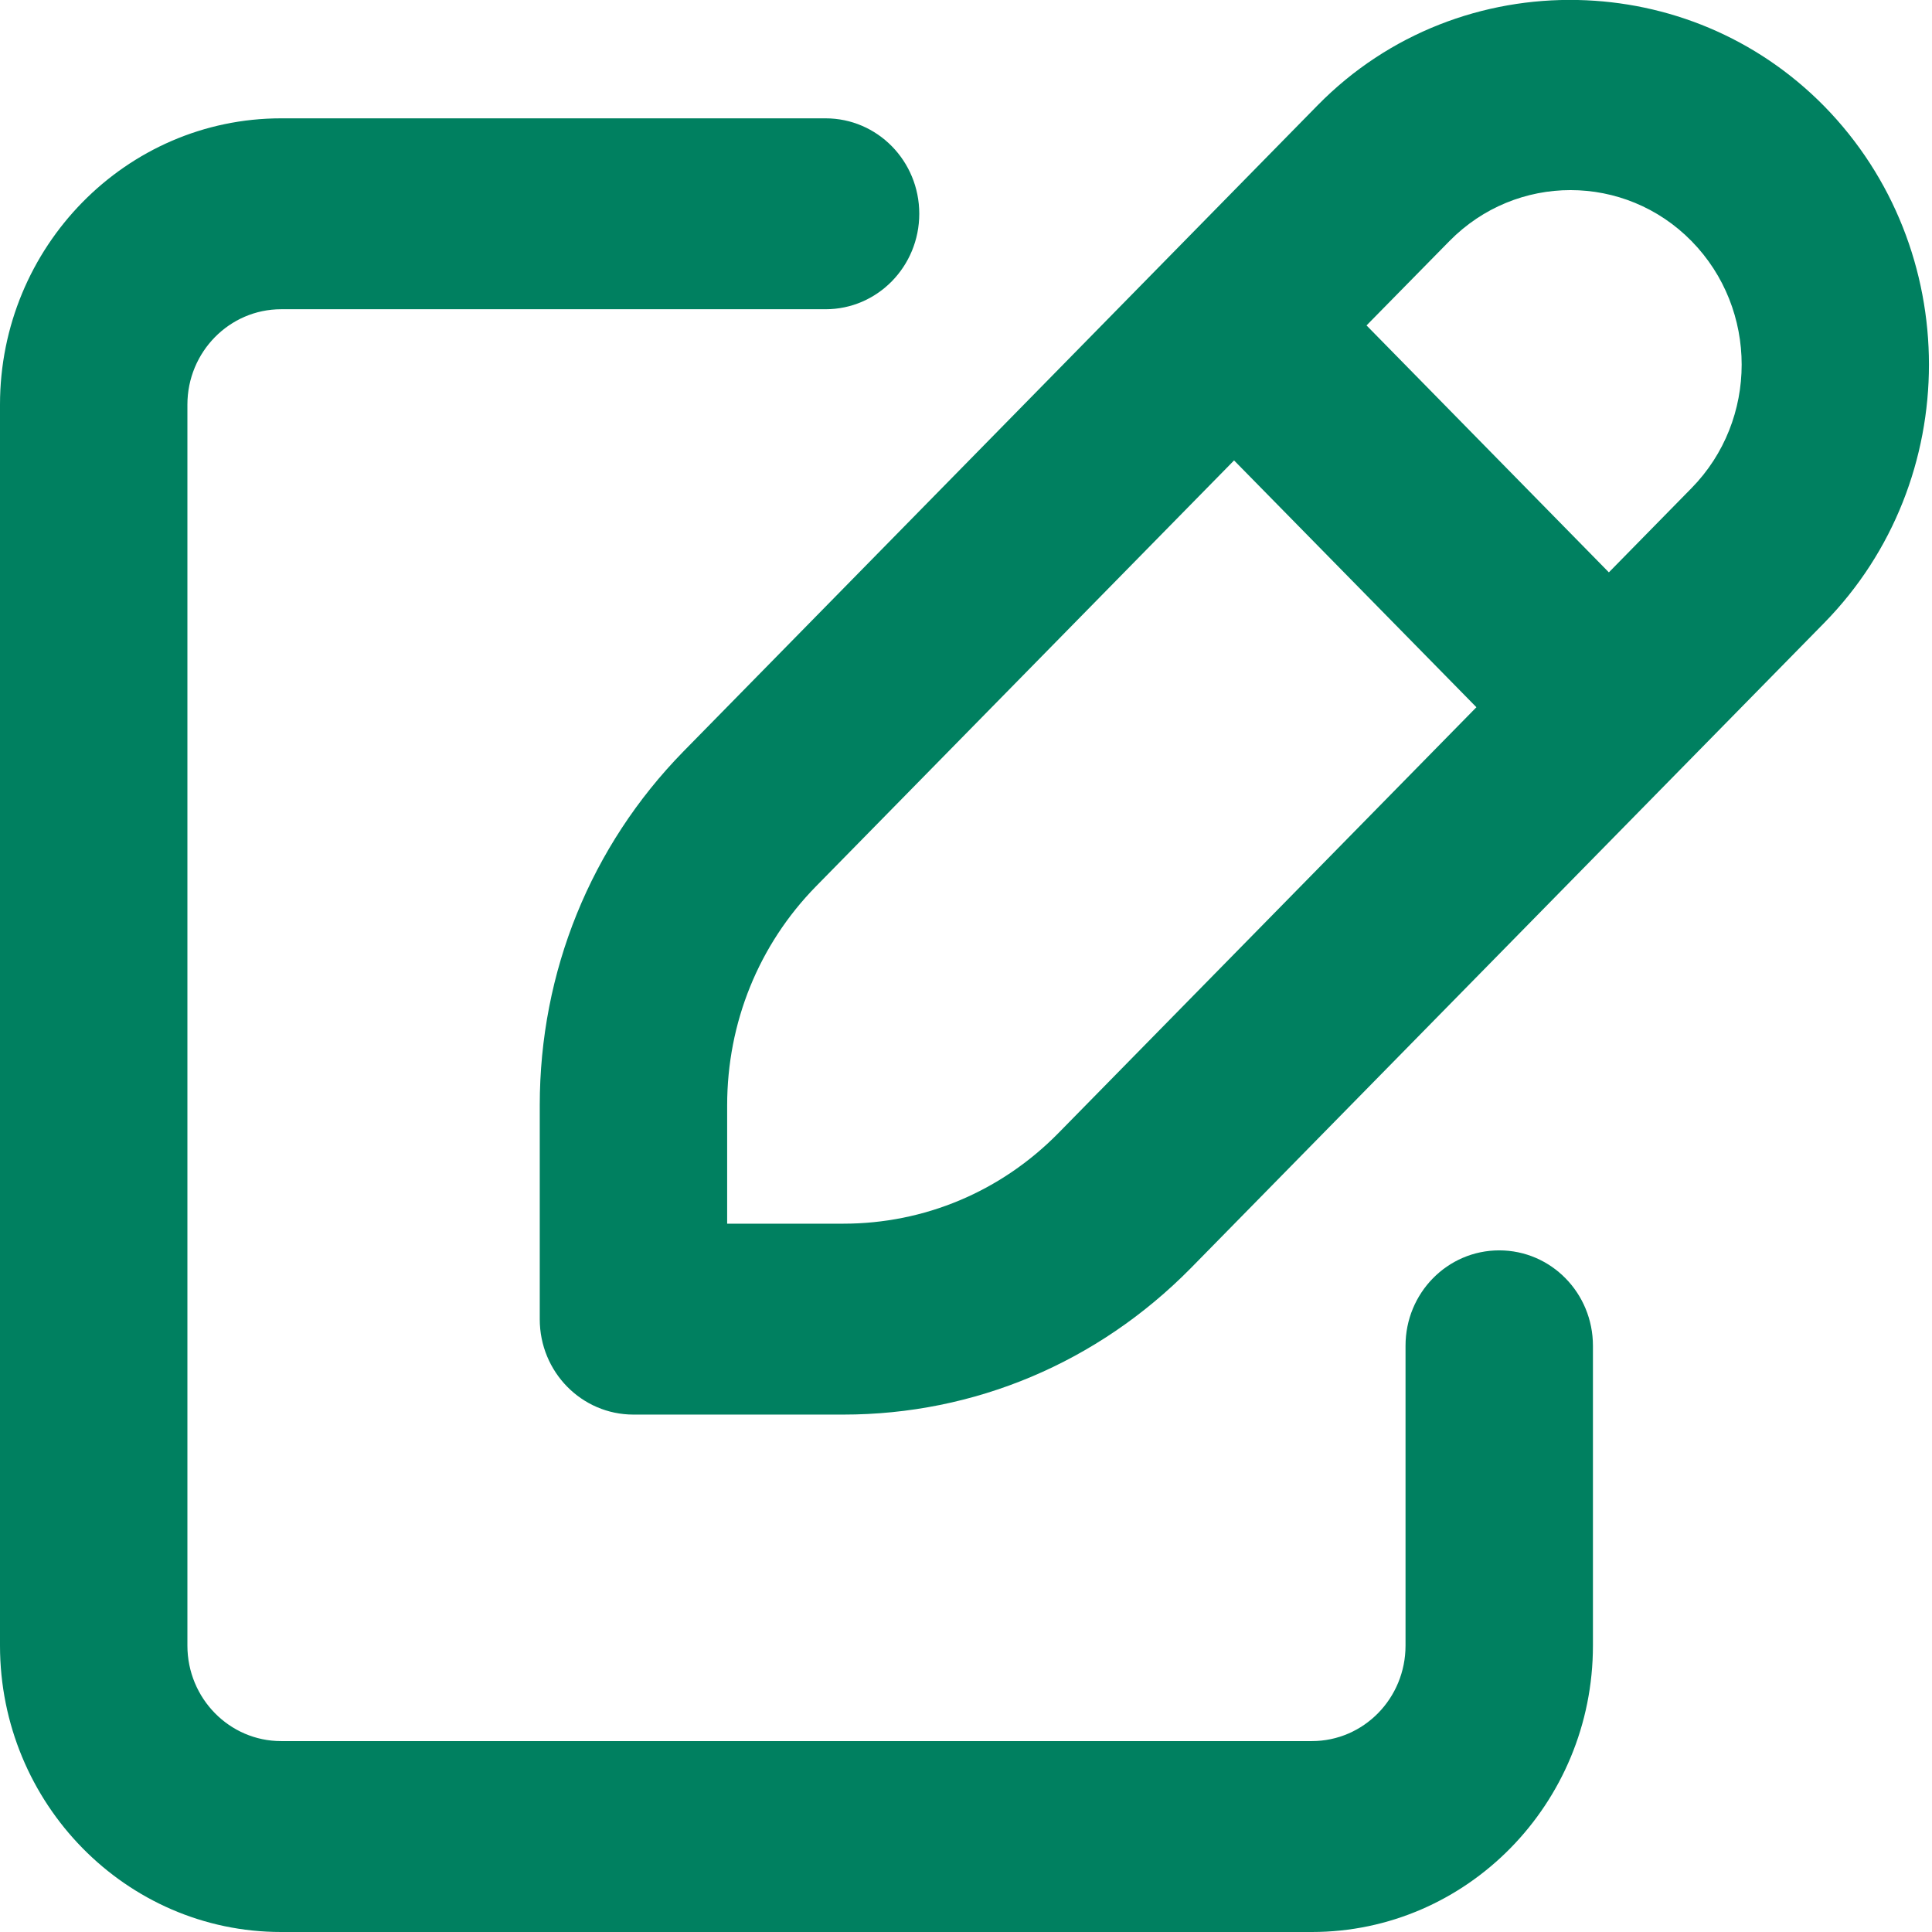 <svg 
 xmlns="http://www.w3.org/2000/svg"
 xmlns:xlink="http://www.w3.org/1999/xlink"
 width="16px" height="16px">
<path fill-rule="evenodd"  fill="#008060"
 d="M15.107,5.159 L9.861,10.503 C9.090,11.285 8.069,11.715 6.984,11.715 L5.246,11.715 C4.817,11.715 4.470,11.362 4.470,10.925 L4.470,9.154 C4.470,8.049 4.892,7.008 5.659,6.224 L10.912,0.872 C11.502,0.271 12.287,-0.017 13.067,0.000 C13.808,0.016 14.543,0.306 15.107,0.879 C16.264,2.059 16.264,3.980 15.107,5.159 ZM10.220,3.813 L6.757,7.341 C6.283,7.825 6.022,8.470 6.022,9.154 L6.022,10.134 L6.984,10.134 C7.655,10.134 8.289,9.868 8.764,9.385 L12.227,5.857 L10.220,3.813 ZM14.009,1.997 C13.457,1.434 12.557,1.433 12.003,1.997 L11.317,2.695 L13.324,4.740 L14.009,4.042 C14.562,3.478 14.562,2.561 14.009,1.997 ZM6.837,2.561 L2.328,2.561 C1.900,2.561 1.552,2.915 1.552,3.351 L1.552,13.628 C1.552,14.065 1.900,14.419 2.328,14.419 L10.864,14.419 C11.293,14.419 11.640,14.065 11.640,13.628 L11.640,11.145 C11.640,10.708 11.987,10.355 12.416,10.355 C12.845,10.355 13.192,10.708 13.192,11.145 L13.192,13.628 C13.192,14.937 12.148,16.000 10.864,16.000 L2.328,16.000 C1.044,16.000 -0.000,14.936 -0.000,13.628 L-0.000,3.351 C-0.000,2.044 1.044,0.980 2.328,0.980 L6.837,0.980 C7.266,0.980 7.613,1.333 7.613,1.770 C7.613,2.207 7.266,2.561 6.837,2.561 Z"/>
</svg>